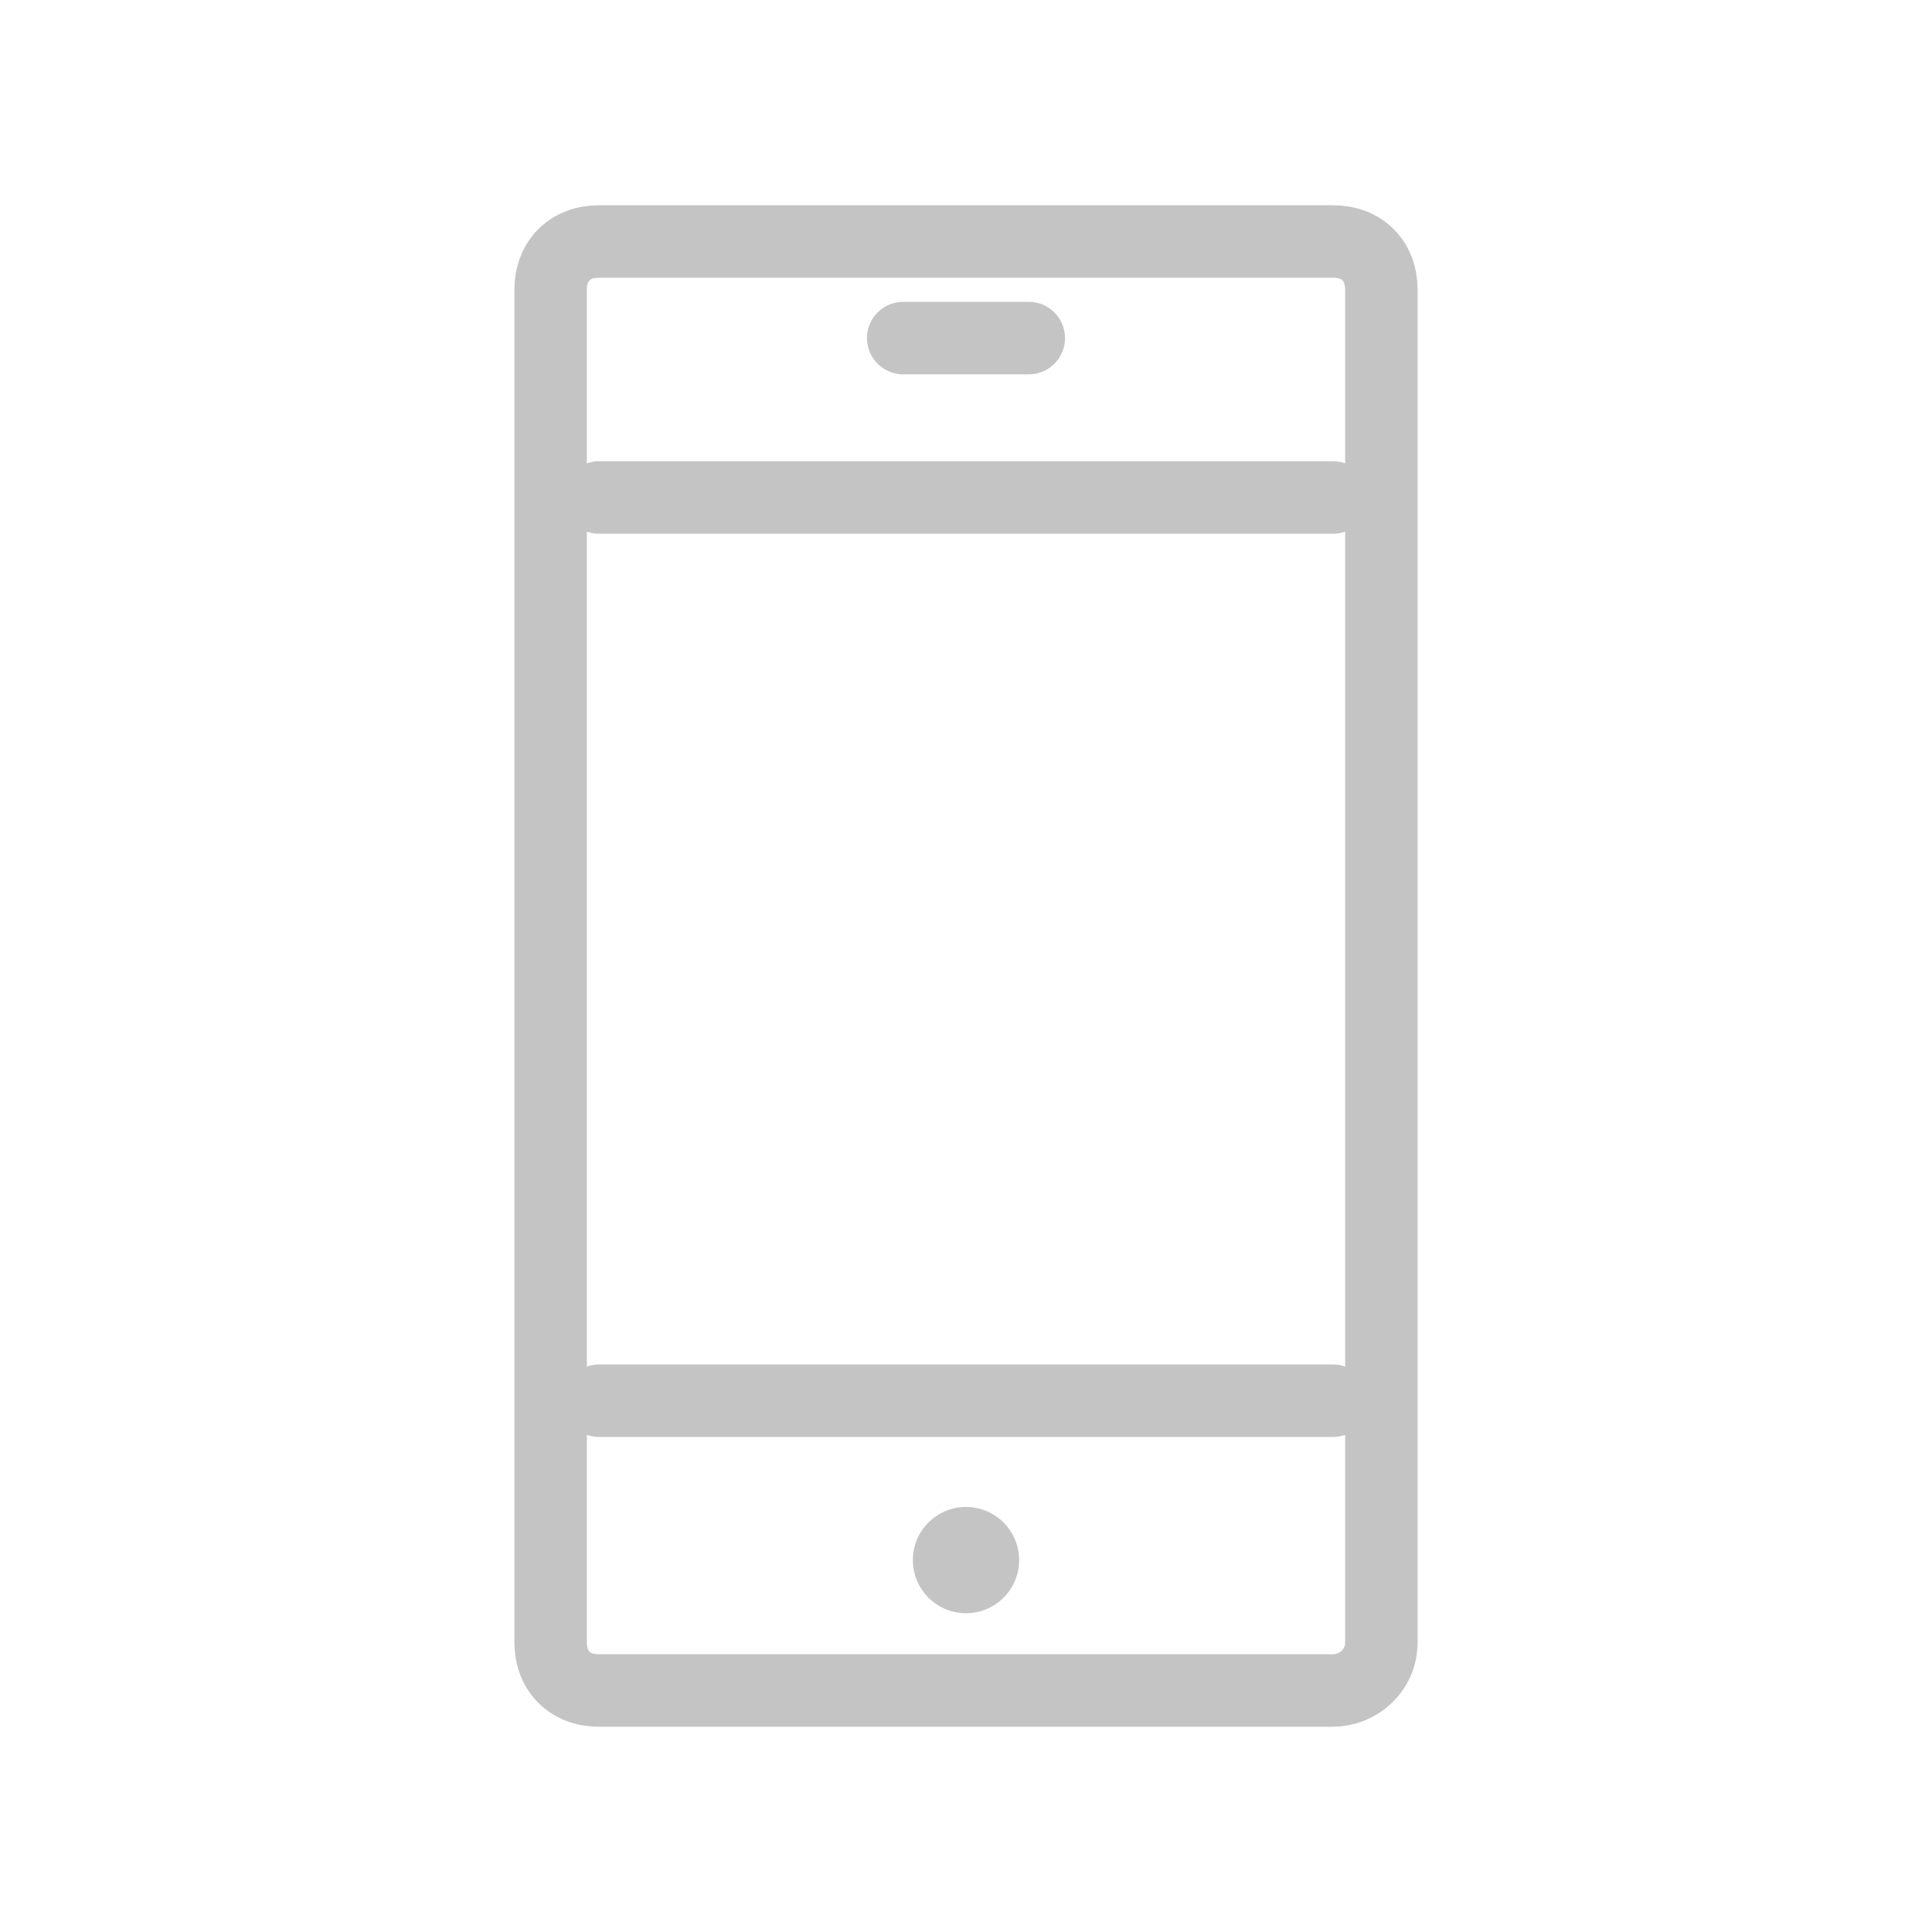 <?xml version="1.0" encoding="utf-8"?>
<!-- Generator: Adobe Illustrator 22.0.1, SVG Export Plug-In . SVG Version: 6.00 Build 0)  -->
<svg version="1.1" xmlns="http://www.w3.org/2000/svg" xmlns:xlink="http://www.w3.org/1999/xlink" x="0px" y="0px"
	 viewBox="0 0 40 40" style="enable-background:new 0 0 40 40;" xml:space="preserve">
<style type="text/css">
	.st0{fill:none;stroke:#BAA657;stroke-width:1.5;stroke-linecap:round;stroke-linejoin:round;stroke-miterlimit:10;}
	.st1{fill:none;stroke:#00674A;stroke-width:1.5;stroke-linecap:round;stroke-linejoin:round;stroke-miterlimit:10;}
	.st2{fill:none;stroke:#00674A;stroke-width:1.5;stroke-linecap:round;stroke-miterlimit:10;}
	.st3{fill:none;stroke:#BBA757;stroke-width:1.5;stroke-linecap:round;stroke-miterlimit:10;}
	.st4{fill:none;stroke:#BBA757;stroke-width:1.5;stroke-linecap:round;stroke-linejoin:round;stroke-miterlimit:10;}
	.st5{opacity:5.000000e-02;fill:#018D6A;}
	.st6{fill:none;stroke:#00674A;stroke-width:2.5;stroke-linecap:round;stroke-linejoin:round;stroke-miterlimit:10;}
	
		.st7{opacity:0.3;fill:#BAA657;stroke:#BAA657;stroke-width:3.091;stroke-linecap:round;stroke-linejoin:round;stroke-miterlimit:10;}
	.st8{fill:#FFFFFF;}
	.st9{fill:none;stroke:#BAA657;stroke-width:2.5;stroke-linecap:round;stroke-linejoin:round;stroke-miterlimit:10;}
	.st10{opacity:0.3;}
	.st11{fill:#BAA657;stroke:#BAA657;stroke-width:3.091;stroke-linecap:round;stroke-linejoin:round;stroke-miterlimit:10;}
	.st12{fill:none;stroke:#C3A850;stroke-width:2.5;stroke-linecap:round;stroke-linejoin:round;stroke-miterlimit:10;}
	.st13{fill:none;stroke:#016649;stroke-width:2.5;stroke-linecap:round;stroke-linejoin:round;stroke-miterlimit:10;}
	.st14{fill:none;stroke:#808080;stroke-width:1.5;stroke-linecap:round;stroke-linejoin:round;stroke-miterlimit:10;}
	.st15{fill:#808080;}
	.st16{fill:#808080;stroke:#808080;stroke-width:1.5;stroke-linecap:round;stroke-linejoin:round;stroke-miterlimit:10;}
	.st17{opacity:0.4;}
	.st18{fill:none;stroke:#C4C4C4;stroke-width:1.102;stroke-miterlimit:10;}
	.st19{fill:#C4C4C4;}
	.st20{fill:none;stroke:#018D6A;stroke-width:1.102;stroke-miterlimit:10;}
	.st21{fill:none;stroke:#018D6A;stroke-width:1.5;stroke-linecap:round;stroke-linejoin:round;stroke-miterlimit:10;}
	.st22{fill:none;stroke:#FFFFFF;stroke-linecap:round;stroke-linejoin:round;stroke-miterlimit:10;}
	.st23{fill:none;stroke:#E4E4BB;stroke-linecap:round;stroke-linejoin:round;stroke-miterlimit:10;}
	.st24{fill:none;stroke:#CACACA;stroke-width:2;stroke-linecap:round;stroke-linejoin:round;stroke-miterlimit:10;}
	.st25{fill:#939393;}
	.st26{fill:#F8F8F8;}
	.st27{fill:none;stroke:#018D6A;stroke-width:3;stroke-linecap:round;stroke-linejoin:round;stroke-miterlimit:10;}
	.st28{fill:none;stroke:#BAA657;stroke-width:1.5;stroke-linecap:round;stroke-miterlimit:10;}
	.st29{fill:none;stroke:#231F20;stroke-width:1.5;stroke-miterlimit:10;}
	.st30{fill:none;stroke:#C5CB78;stroke-width:1.5;stroke-linecap:round;stroke-linejoin:round;stroke-miterlimit:10;}
	.st31{fill:none;stroke:#BBA757;stroke-width:1.5;stroke-linecap:square;stroke-miterlimit:10;}
	.st32{fill:none;stroke:#FFFFFF;stroke-width:1.5;stroke-linecap:round;stroke-linejoin:round;stroke-miterlimit:10;}
	.st33{fill:none;stroke:#C5CB78;stroke-width:1.5;stroke-linecap:round;stroke-miterlimit:10;}
	.st34{fill:none;stroke:#C5CB78;stroke-width:1.5;stroke-miterlimit:10;}
	.st35{fill:none;stroke:#C5CB78;stroke-width:1.5;stroke-linecap:square;stroke-miterlimit:10;}
	.st36{fill:none;stroke:#FFFFFF;stroke-width:1.5;stroke-linecap:round;stroke-miterlimit:10;}
	.st37{fill:#00674A;}
	.st38{fill:#FFFFFF;stroke:#FFFFFF;stroke-miterlimit:10;}
	.st39{opacity:0.1;fill:#018D6A;}
	.st40{fill:none;stroke:#016649;stroke-width:2.462;stroke-linecap:round;stroke-linejoin:round;stroke-miterlimit:10;}
	.st41{fill:none;stroke:#BBA757;stroke-width:2.462;stroke-linecap:round;stroke-linejoin:round;stroke-miterlimit:10;}
	.st42{fill:#BAA657;stroke:#BAA657;stroke-width:3.044;stroke-linecap:round;stroke-linejoin:round;stroke-miterlimit:10;}
	.st43{fill:none;stroke:#00674A;stroke-width:2.462;stroke-linecap:round;stroke-linejoin:round;stroke-miterlimit:10;}
	.st44{fill:none;stroke:#00674A;stroke-width:1.312;stroke-linecap:round;stroke-linejoin:round;stroke-miterlimit:10;}
	.st45{fill:none;stroke:#BAA657;stroke-width:1.312;stroke-linecap:round;stroke-linejoin:round;stroke-miterlimit:10;}
	.st46{fill:#BAA657;}
	.st47{fill:#BBA757;}
	.st48{fill:none;stroke:#C4C4C4;stroke-width:1.5;stroke-linecap:round;stroke-linejoin:round;stroke-miterlimit:10;}
	.st49{fill:#FF15D3;}
</style>
<g id="conta_corrente">
</g>
<g id="associe-se">
</g>
<g id="Denuncia">
</g>
<g id="Duvida_sfrequentes">
</g>
<g id="Encontre_agencia">
</g>
<g id="Home">
</g>
<g id="Sistema_Unicred">
</g>
<g id="Soluções">
</g>
<g id="Coopertivas">
</g>
<g id="Atendimento">
</g>
<g id="Cooperativismo">
</g>
<g id="Relatorios_contratos_conselhos_e_diretoria">
</g>
<g id="Estatuto">
</g>
<g id="Canais_Digitais">
	<g id="mobile_x5F_banking">
		<path class="st48" d="M27.6,35H12.4c-0.6,0-1-0.4-1-1V6c0-0.6,0.4-1,1-1h15.2c0.6,0,1,0.4,1,1v28C28.6,34.6,28.1,35,27.6,35z"/>
		<line class="st48" x1="27.6" y1="29" x2="12.4" y2="29"/>
		<line class="st48" x1="12.4" y1="10.3" x2="27.6" y2="10.3"/>
		<line class="st48" x1="18.7" y1="7" x2="21.3" y2="7"/>
		<circle class="st19" cx="20" cy="32.3" r="1.1"/>
	</g>
</g>
<g id="textos">
</g>
</svg>
